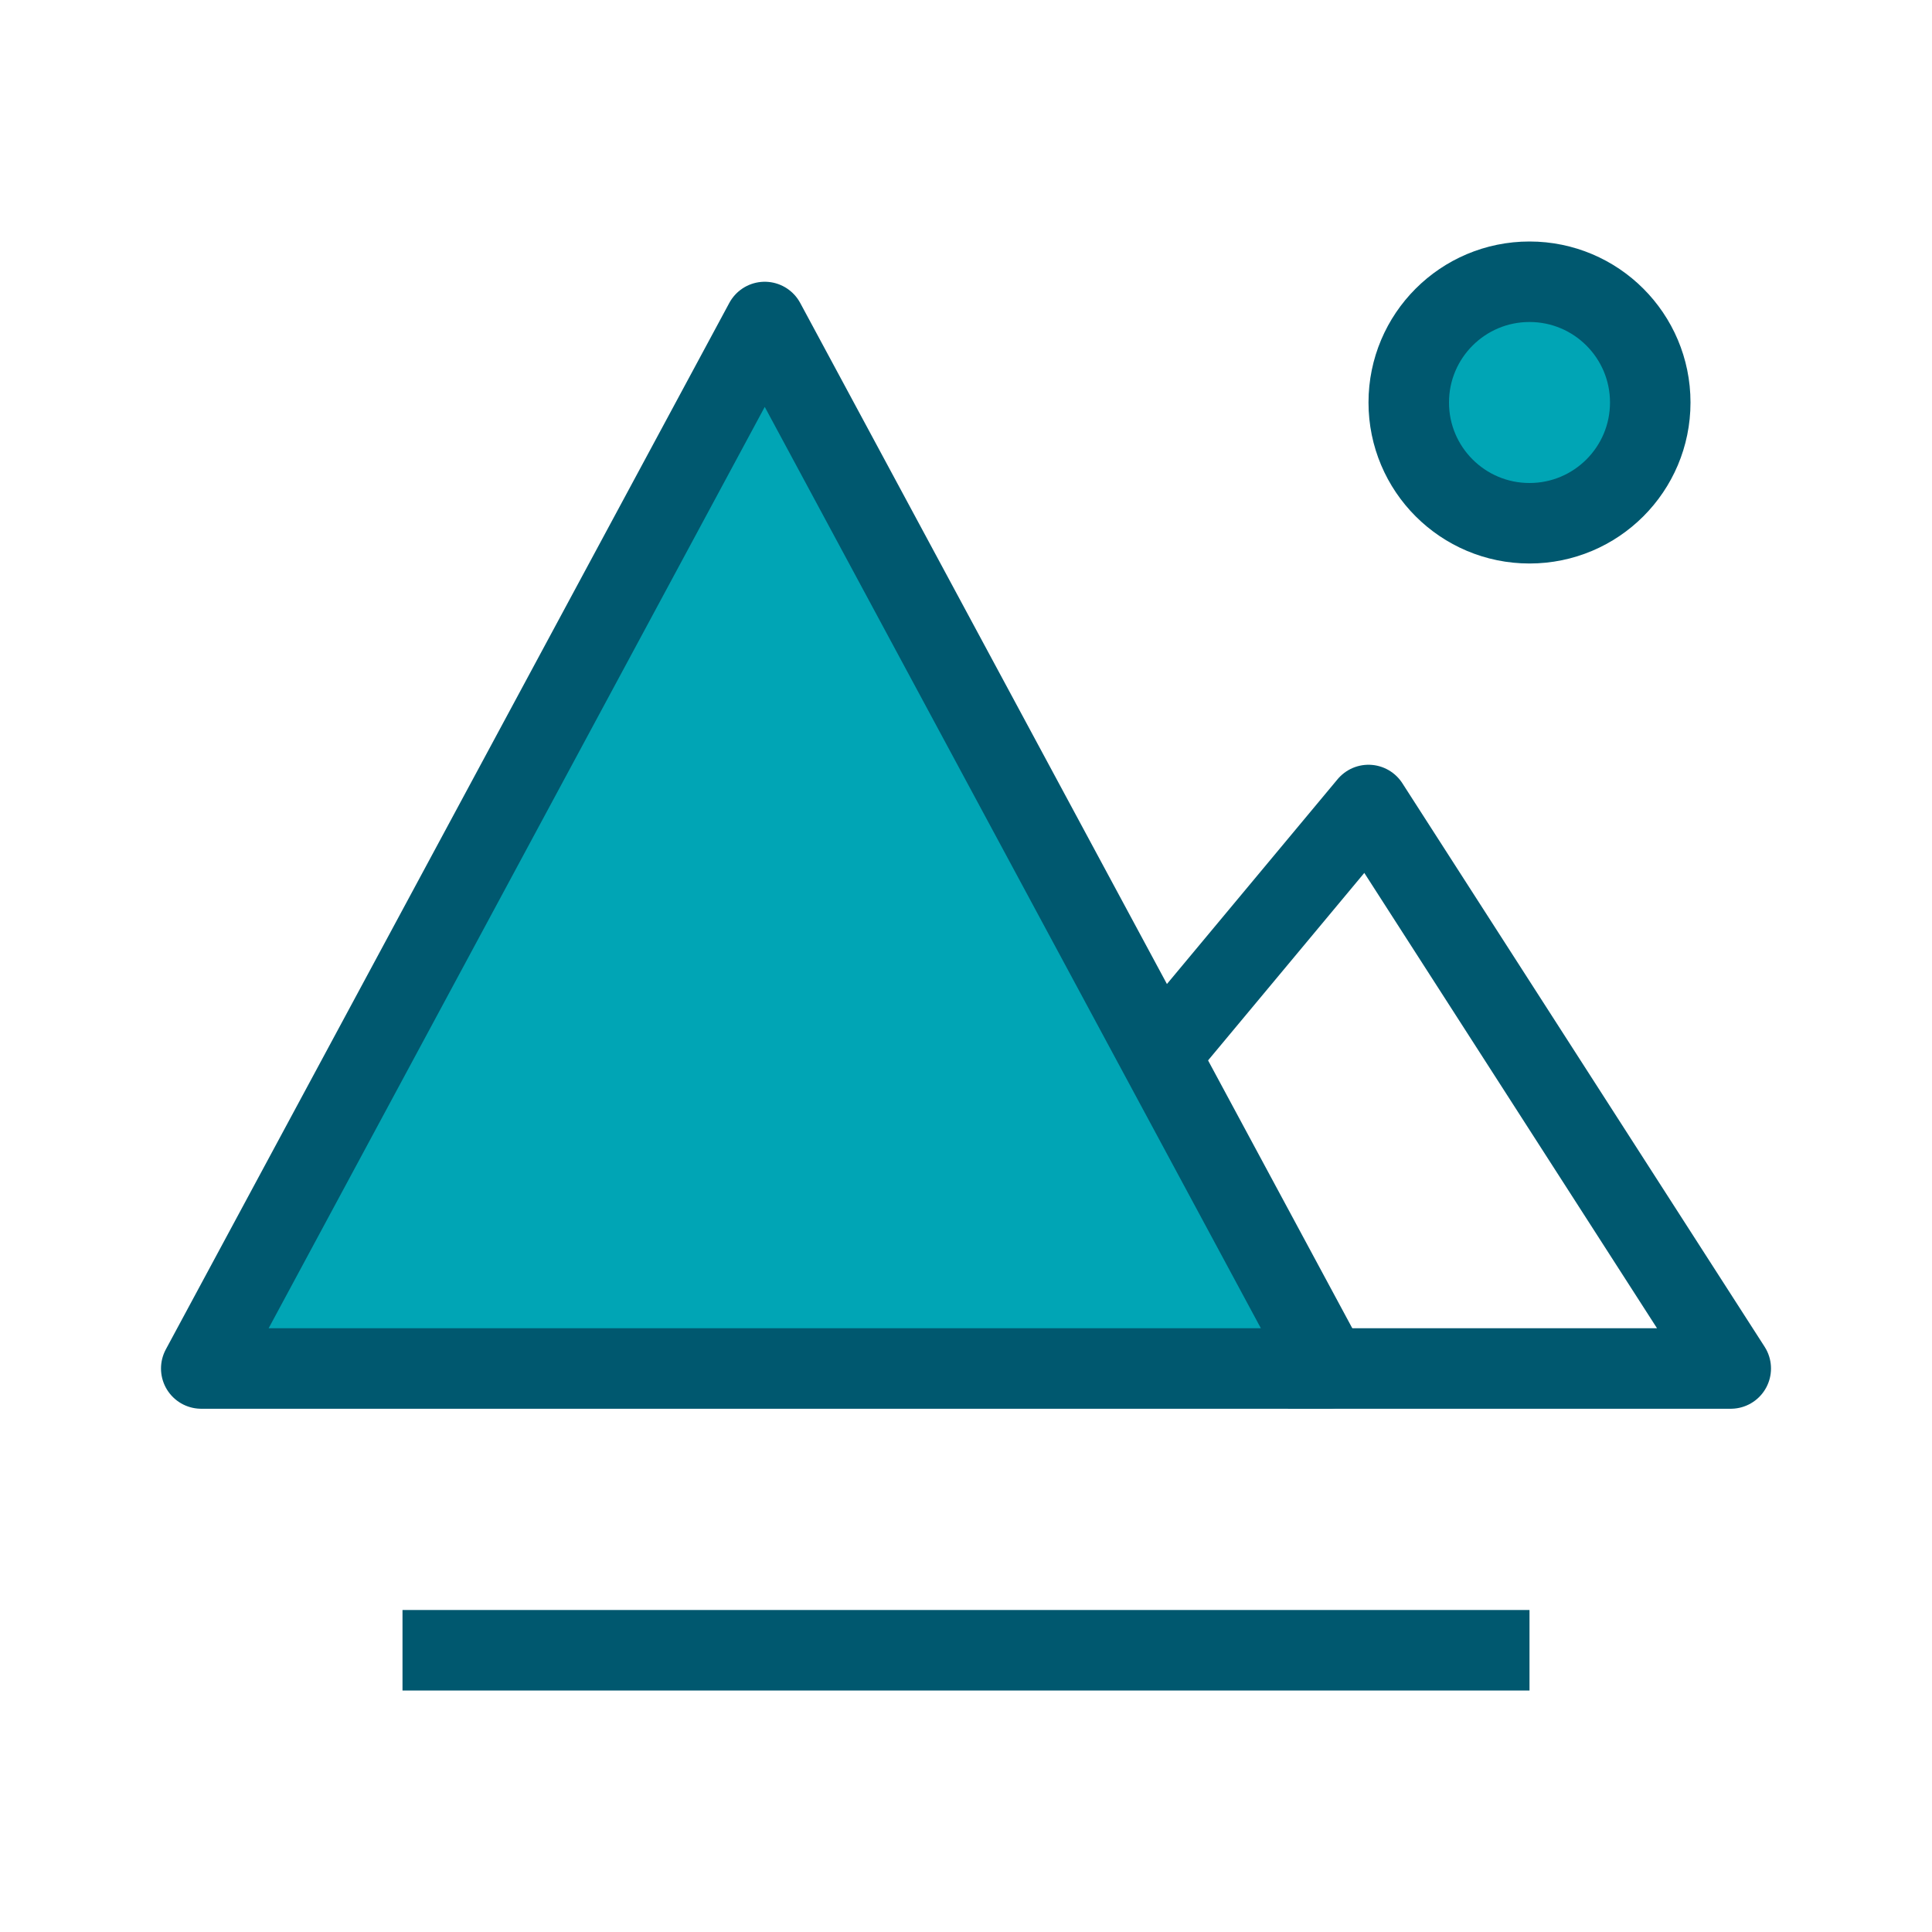 <svg width="48" height="48" viewBox="0 0 48 48" fill="none" xmlns="http://www.w3.org/2000/svg">
<path d="M19 8L33 34H5L19 8Z" fill="#00A5B5" stroke="#00586F" stroke-width="2" stroke-linejoin="round"/>
<path d="M29 26L34 20L43 34H32" stroke="#00586F" stroke-width="2" stroke-linejoin="round"/>
<path d="M10 41H38" stroke="#00586F" stroke-width="2" stroke-linejoin="round"/>
<path d="M38 13C39.657 13 41 11.657 41 10C41 8.343 39.657 7 38 7C36.343 7 35 8.343 35 10C35 11.657 36.343 13 38 13Z" fill="#00A5B5" stroke="#00586F" stroke-width="2"/>
</svg>
